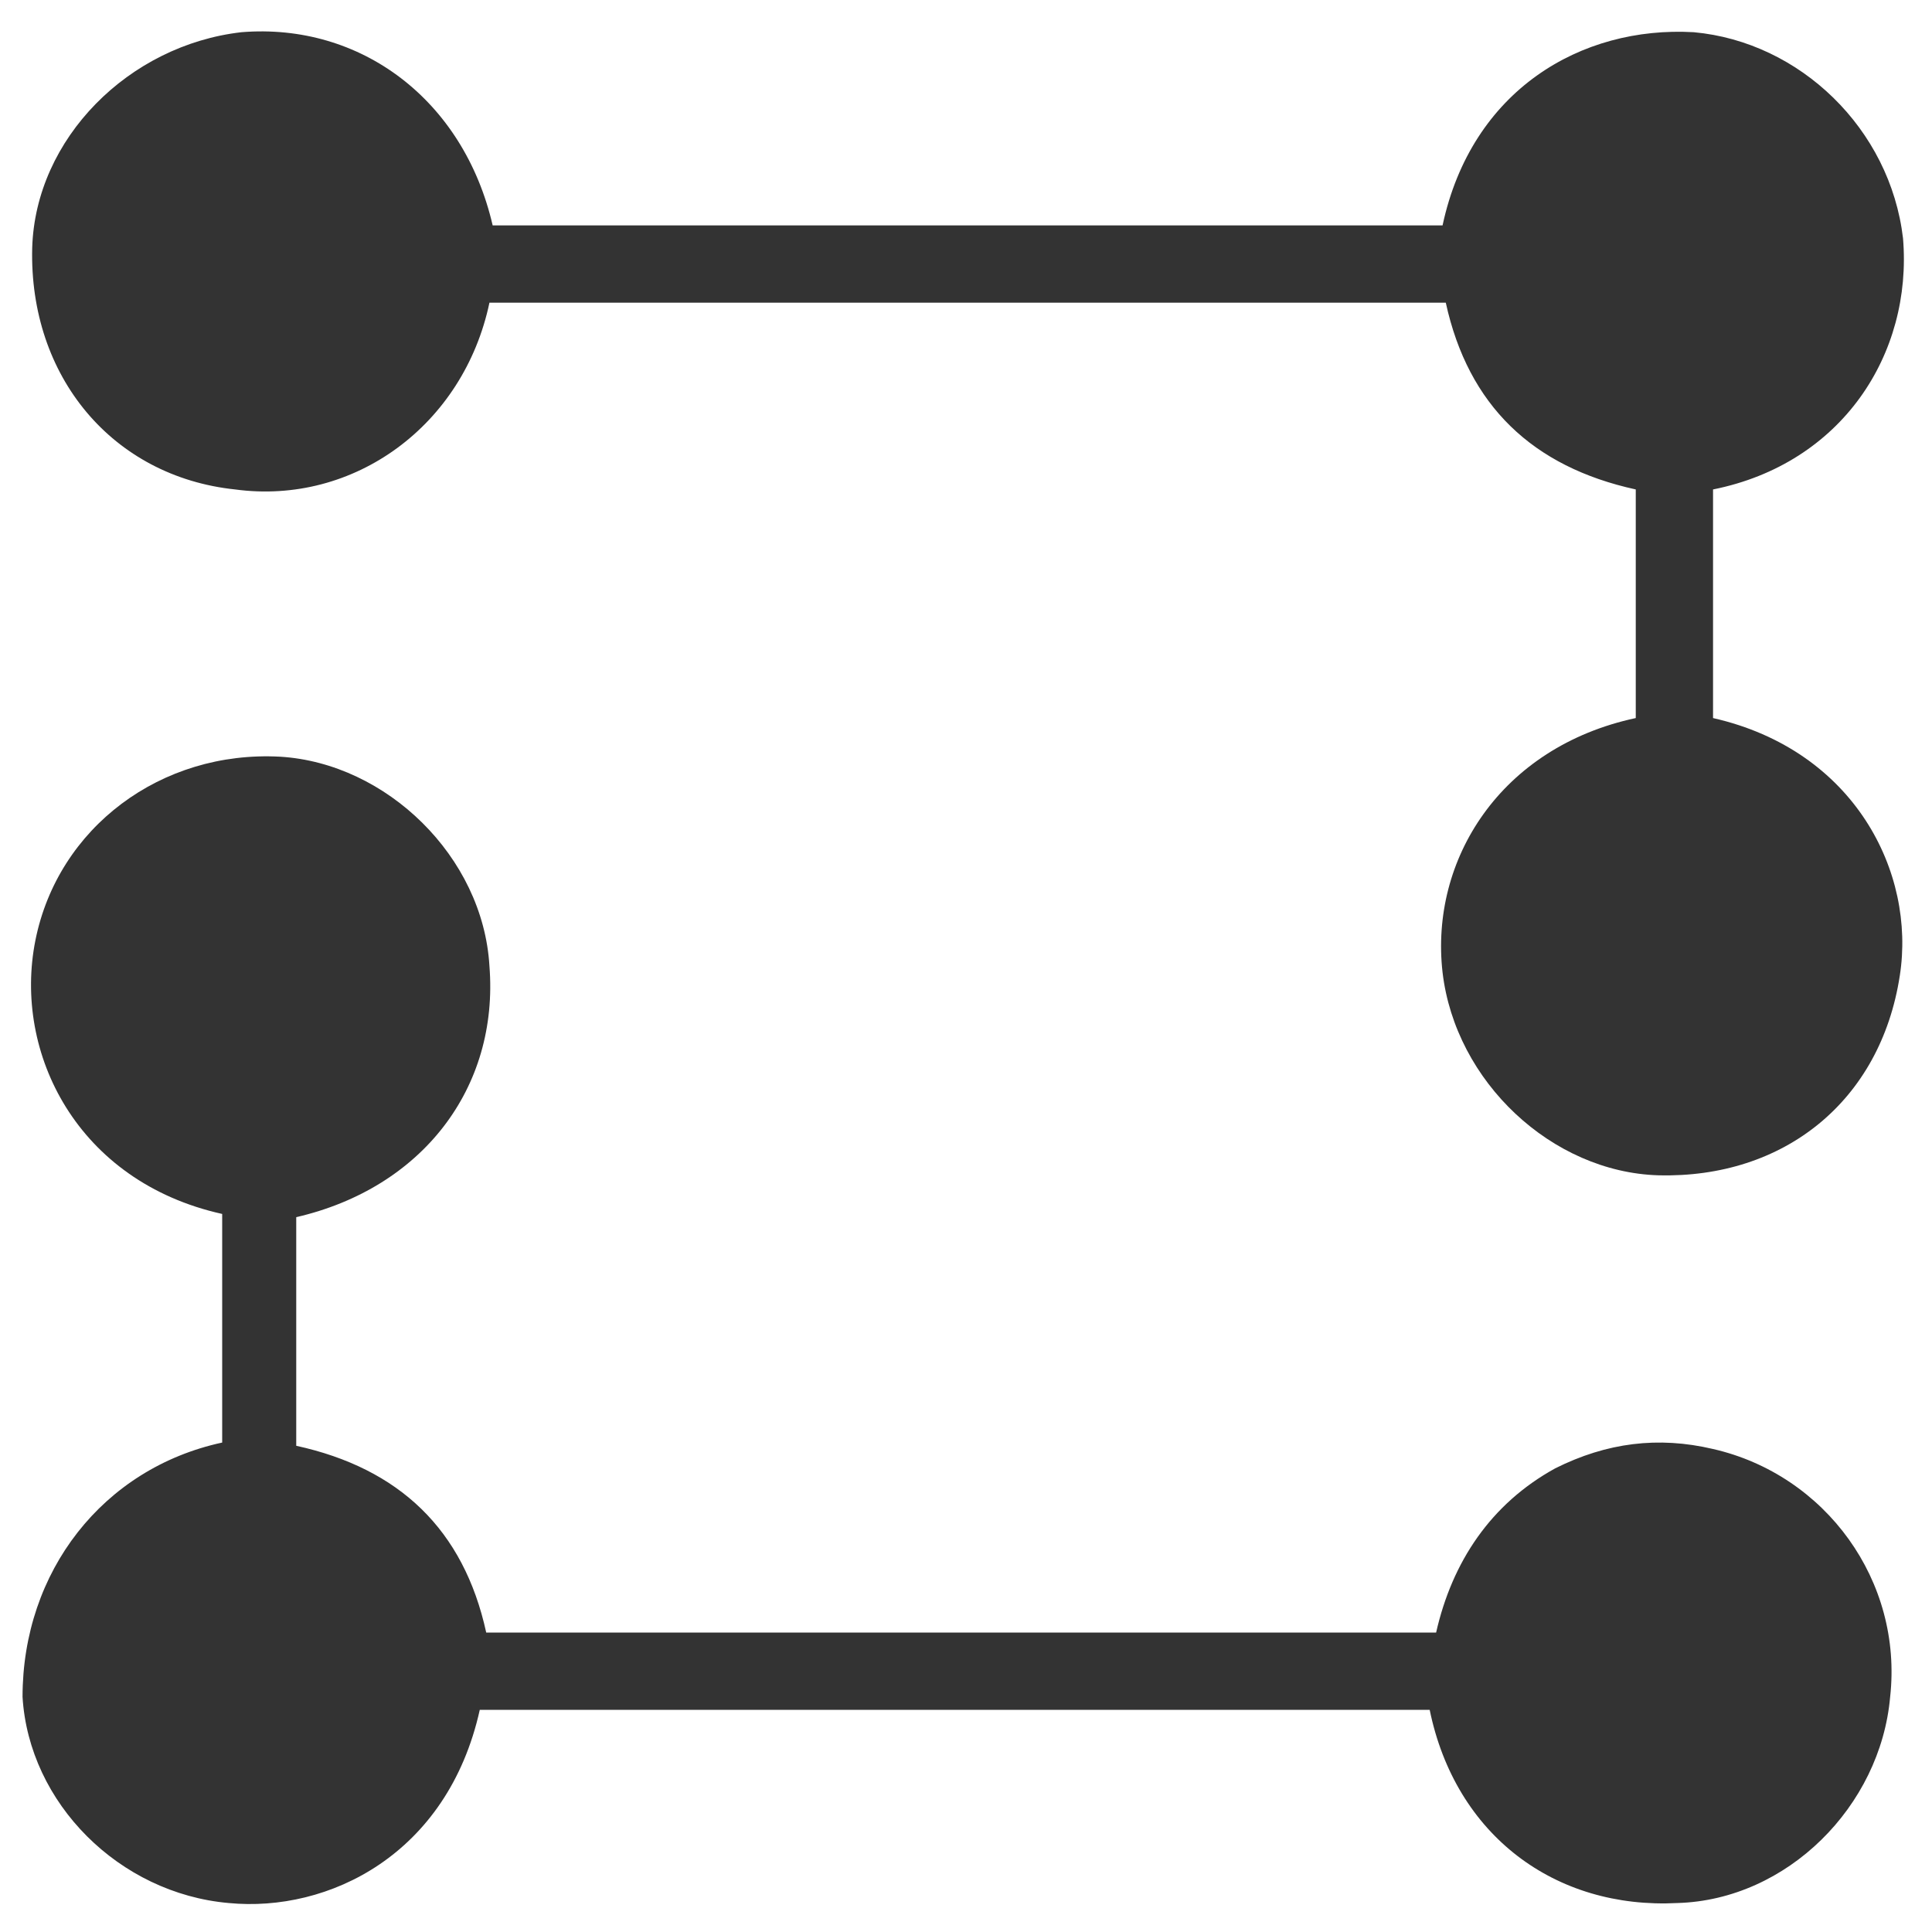 <?xml version="1.0" encoding="utf-8"?>
<!-- Generator: Adobe Illustrator 21.0.0, SVG Export Plug-In . SVG Version: 6.00 Build 0)  -->
<svg version="1.1" id="Layer_1" xmlns="http://www.w3.org/2000/svg" xmlns:xlink="http://www.w3.org/1999/xlink" x="0px" y="0px"
	 viewBox="0 0 60 60" style="enable-background:new 0 0 60 60;" xml:space="preserve">
<style type="text/css">
	.st0{fill:#333333;}
</style>
<g>
	<path class="st0" d="M15.2,9.4c-0.8,3.8-4.2,6.3-7.9,5.8C3.5,14.8,0.9,11.7,1,7.7C1.1,4.3,4,1.4,7.5,1c3.7-0.3,6.9,2.1,7.8,6
		c9.8,0,19.6,0,29.5,0c0.9-4.2,4.3-6.2,7.8-6c3.3,0.3,6.1,3,6.5,6.4c0.3,3.6-1.9,7-5.9,7.8c0,2.4,0,4.7,0,7.1c4.4,1,6.3,4.8,5.8,8
		c-0.6,3.9-3.6,6.3-7.5,6.2c-3.3-0.1-6.3-2.9-6.7-6.3c-0.4-3.5,1.8-7,6-7.9c0-2.3,0-4.7,0-7.1c-3.2-0.7-5.2-2.6-5.9-5.8
		C34.9,9.4,25.1,9.4,15.2,9.4z"/>
	<path class="st0" d="M6.9,44.8c0-2.4,0-4.7,0-7.1c-4.5-1-6.5-5-5.8-8.5c0.7-3.5,3.9-5.9,7.6-5.7c3.3,0.2,6.3,3.1,6.5,6.5
		c0.3,3.8-2.1,6.9-6,7.8c0,2.3,0,4.7,0,7.1c3.2,0.7,5.2,2.6,5.9,5.8c9.8,0,19.6,0,29.5,0c0.5-2.2,1.7-4,3.7-5.1
		c1.6-0.8,3.2-1,4.9-0.6c3.5,0.8,5.9,4.1,5.5,7.7c-0.3,3.4-3.2,6.3-6.6,6.4c-3.8,0.2-6.9-2.1-7.7-6c-9.8,0-19.6,0-29.5,0
		c-1,4.5-4.7,6.3-7.8,6c-3.4-0.3-6.2-3.1-6.4-6.4C0.7,48.8,3.2,45.6,6.9,44.8z"/>
</g>
</svg>
